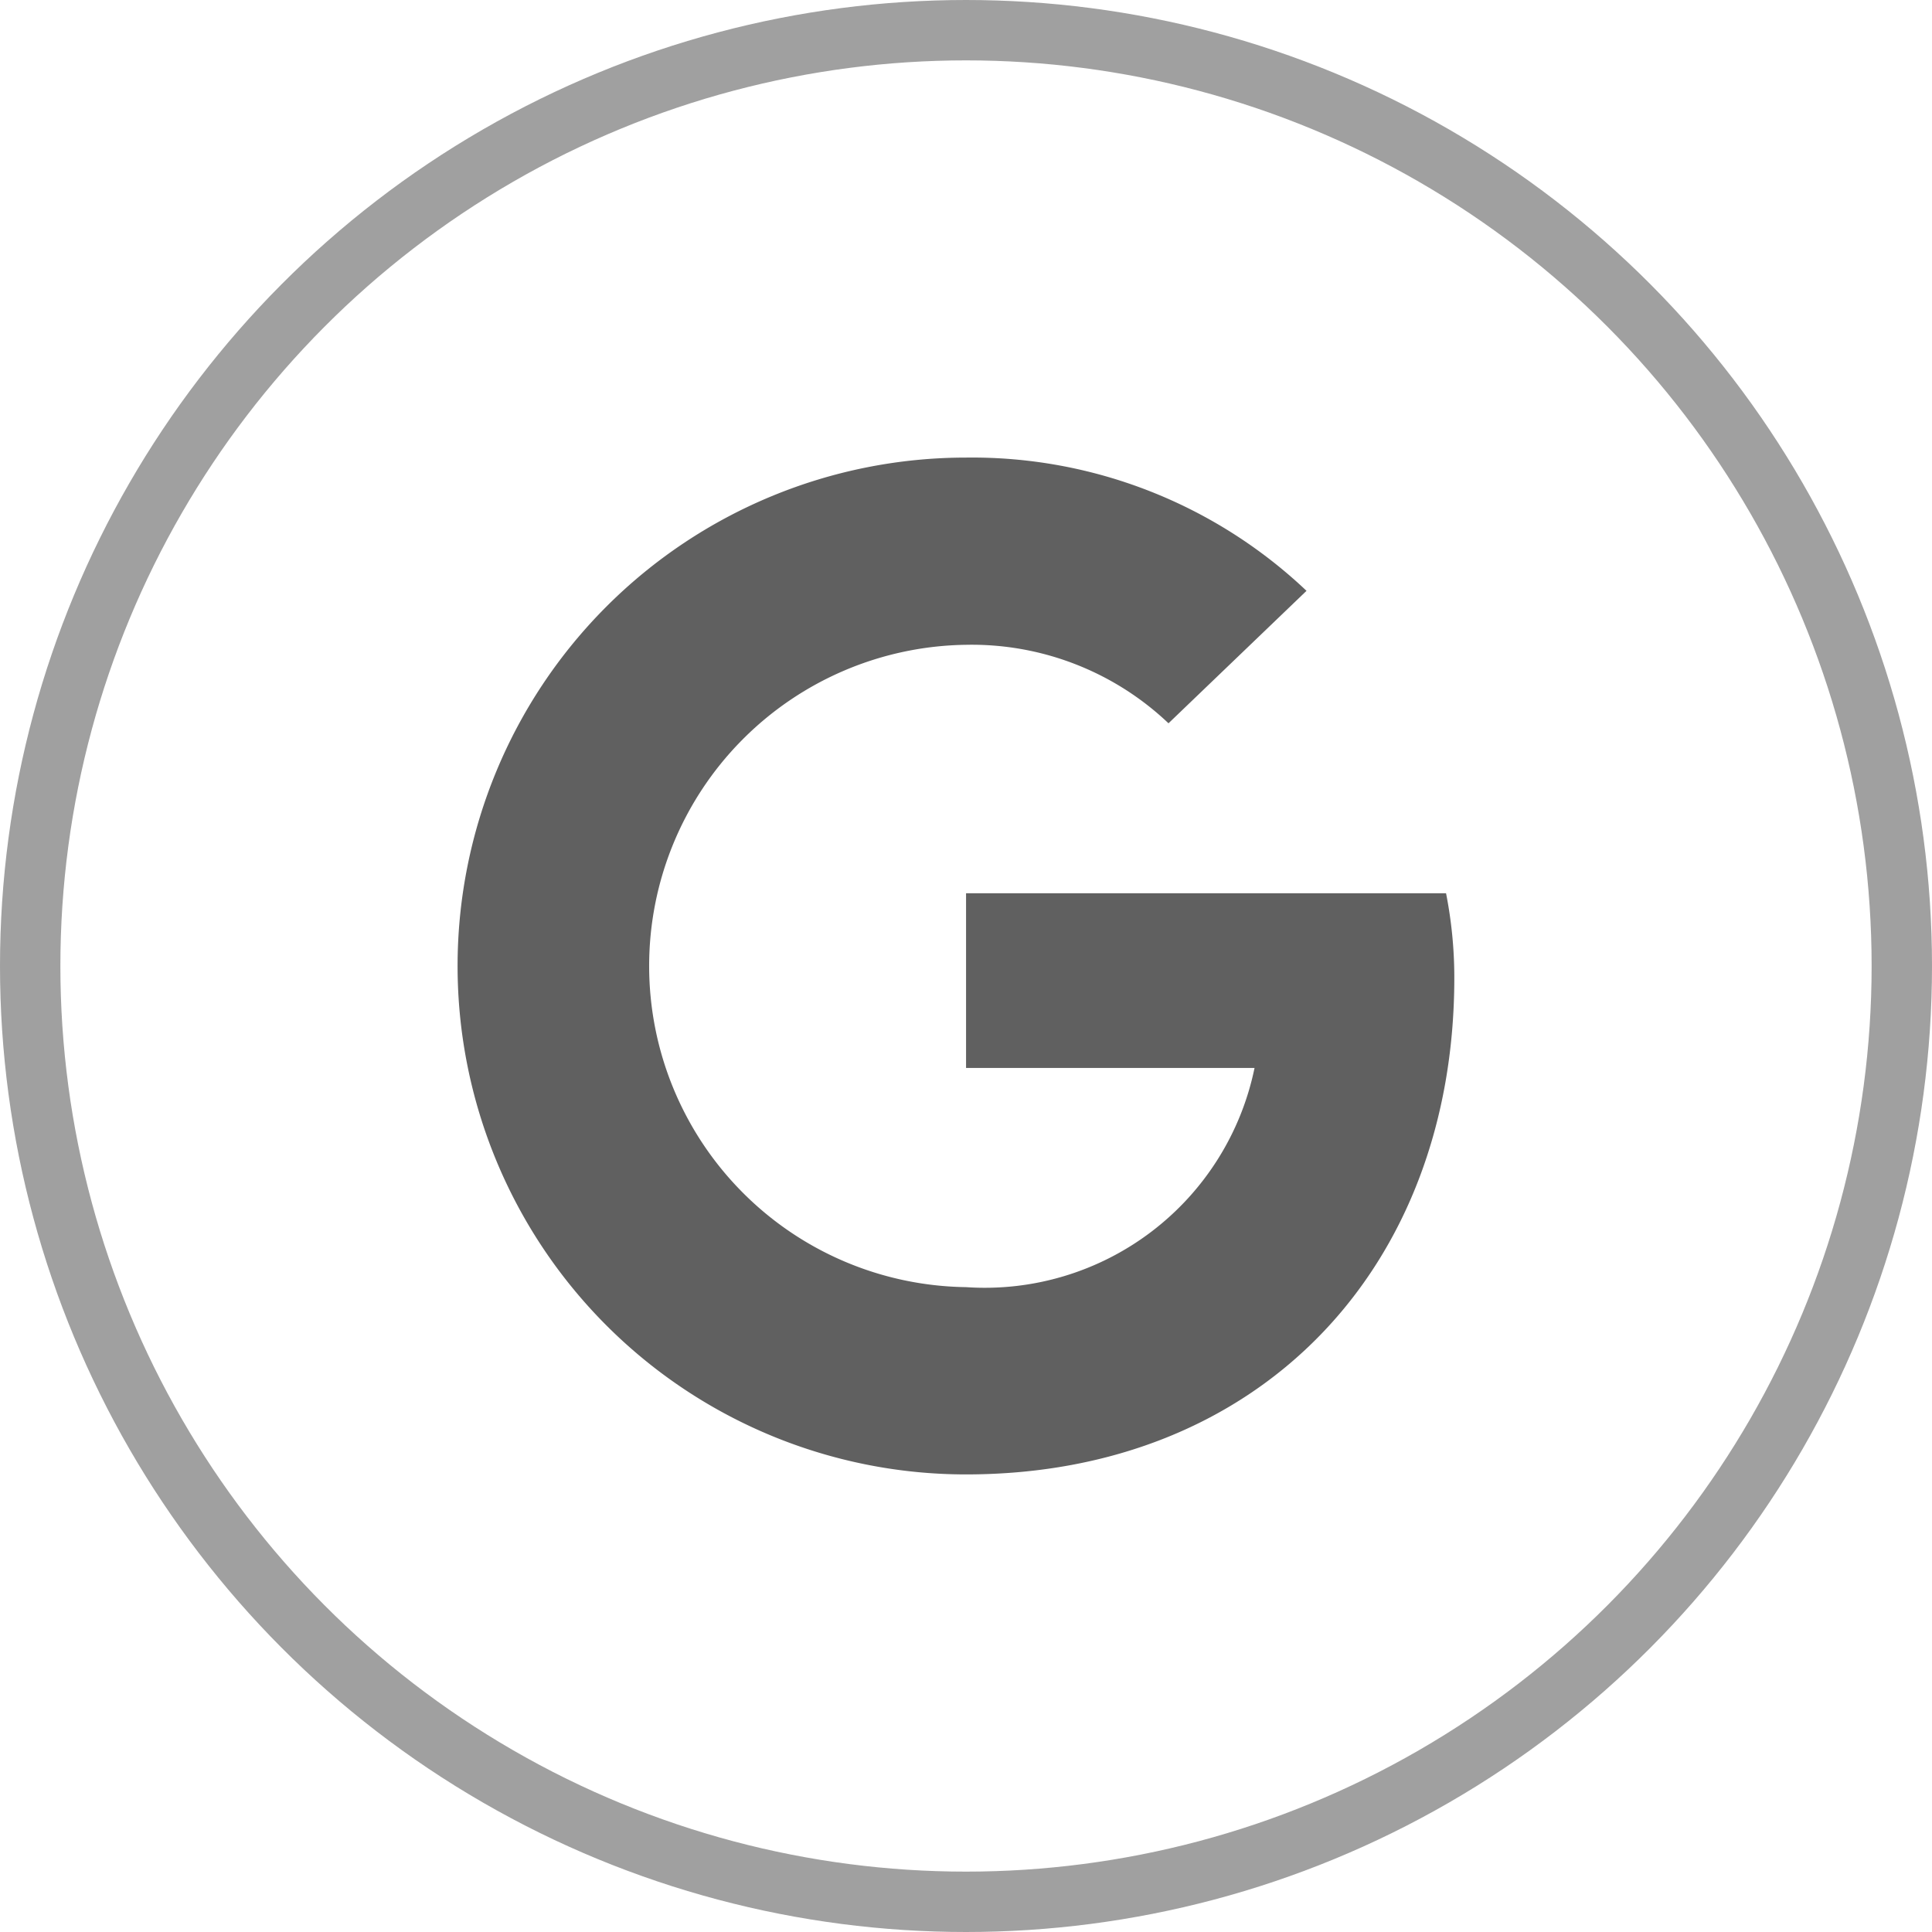 <svg xmlns="http://www.w3.org/2000/svg" width="32" height="32" viewBox="0 0 32 32">
  <g id="Group_4352" data-name="Group 4352" transform="translate(-223 -5672.905)">
    <g id="Ellipse_180" data-name="Ellipse 180" transform="translate(223 5672.905)" fill="none" stroke="#606060" stroke-width="1" opacity="0.6">
      <circle cx="16" cy="16" r="16" stroke="none"/>
      <circle cx="16" cy="16" r="15.5" fill="none"/>
    </g>
    <g id="Group_2528" data-name="Group 2528" transform="translate(230.579 5680.484)">
      <path id="Path_4627" data-name="Path 4627" d="M8.421,21.342c4.86,0,8.088-3.411,8.088-8.226a7.2,7.2,0,0,0-.137-1.4H8.422V14.61H13.2a4.561,4.561,0,0,1-4.78,3.63,5.32,5.32,0,0,1,0-10.639,4.731,4.731,0,0,1,3.355,1.3l2.286-2.194A8.053,8.053,0,0,0,8.421,4.5a8.421,8.421,0,0,0,0,16.842Z" transform="translate(0 -4.5)" fill="#606060"/>
    </g>
  </g>
</svg>
